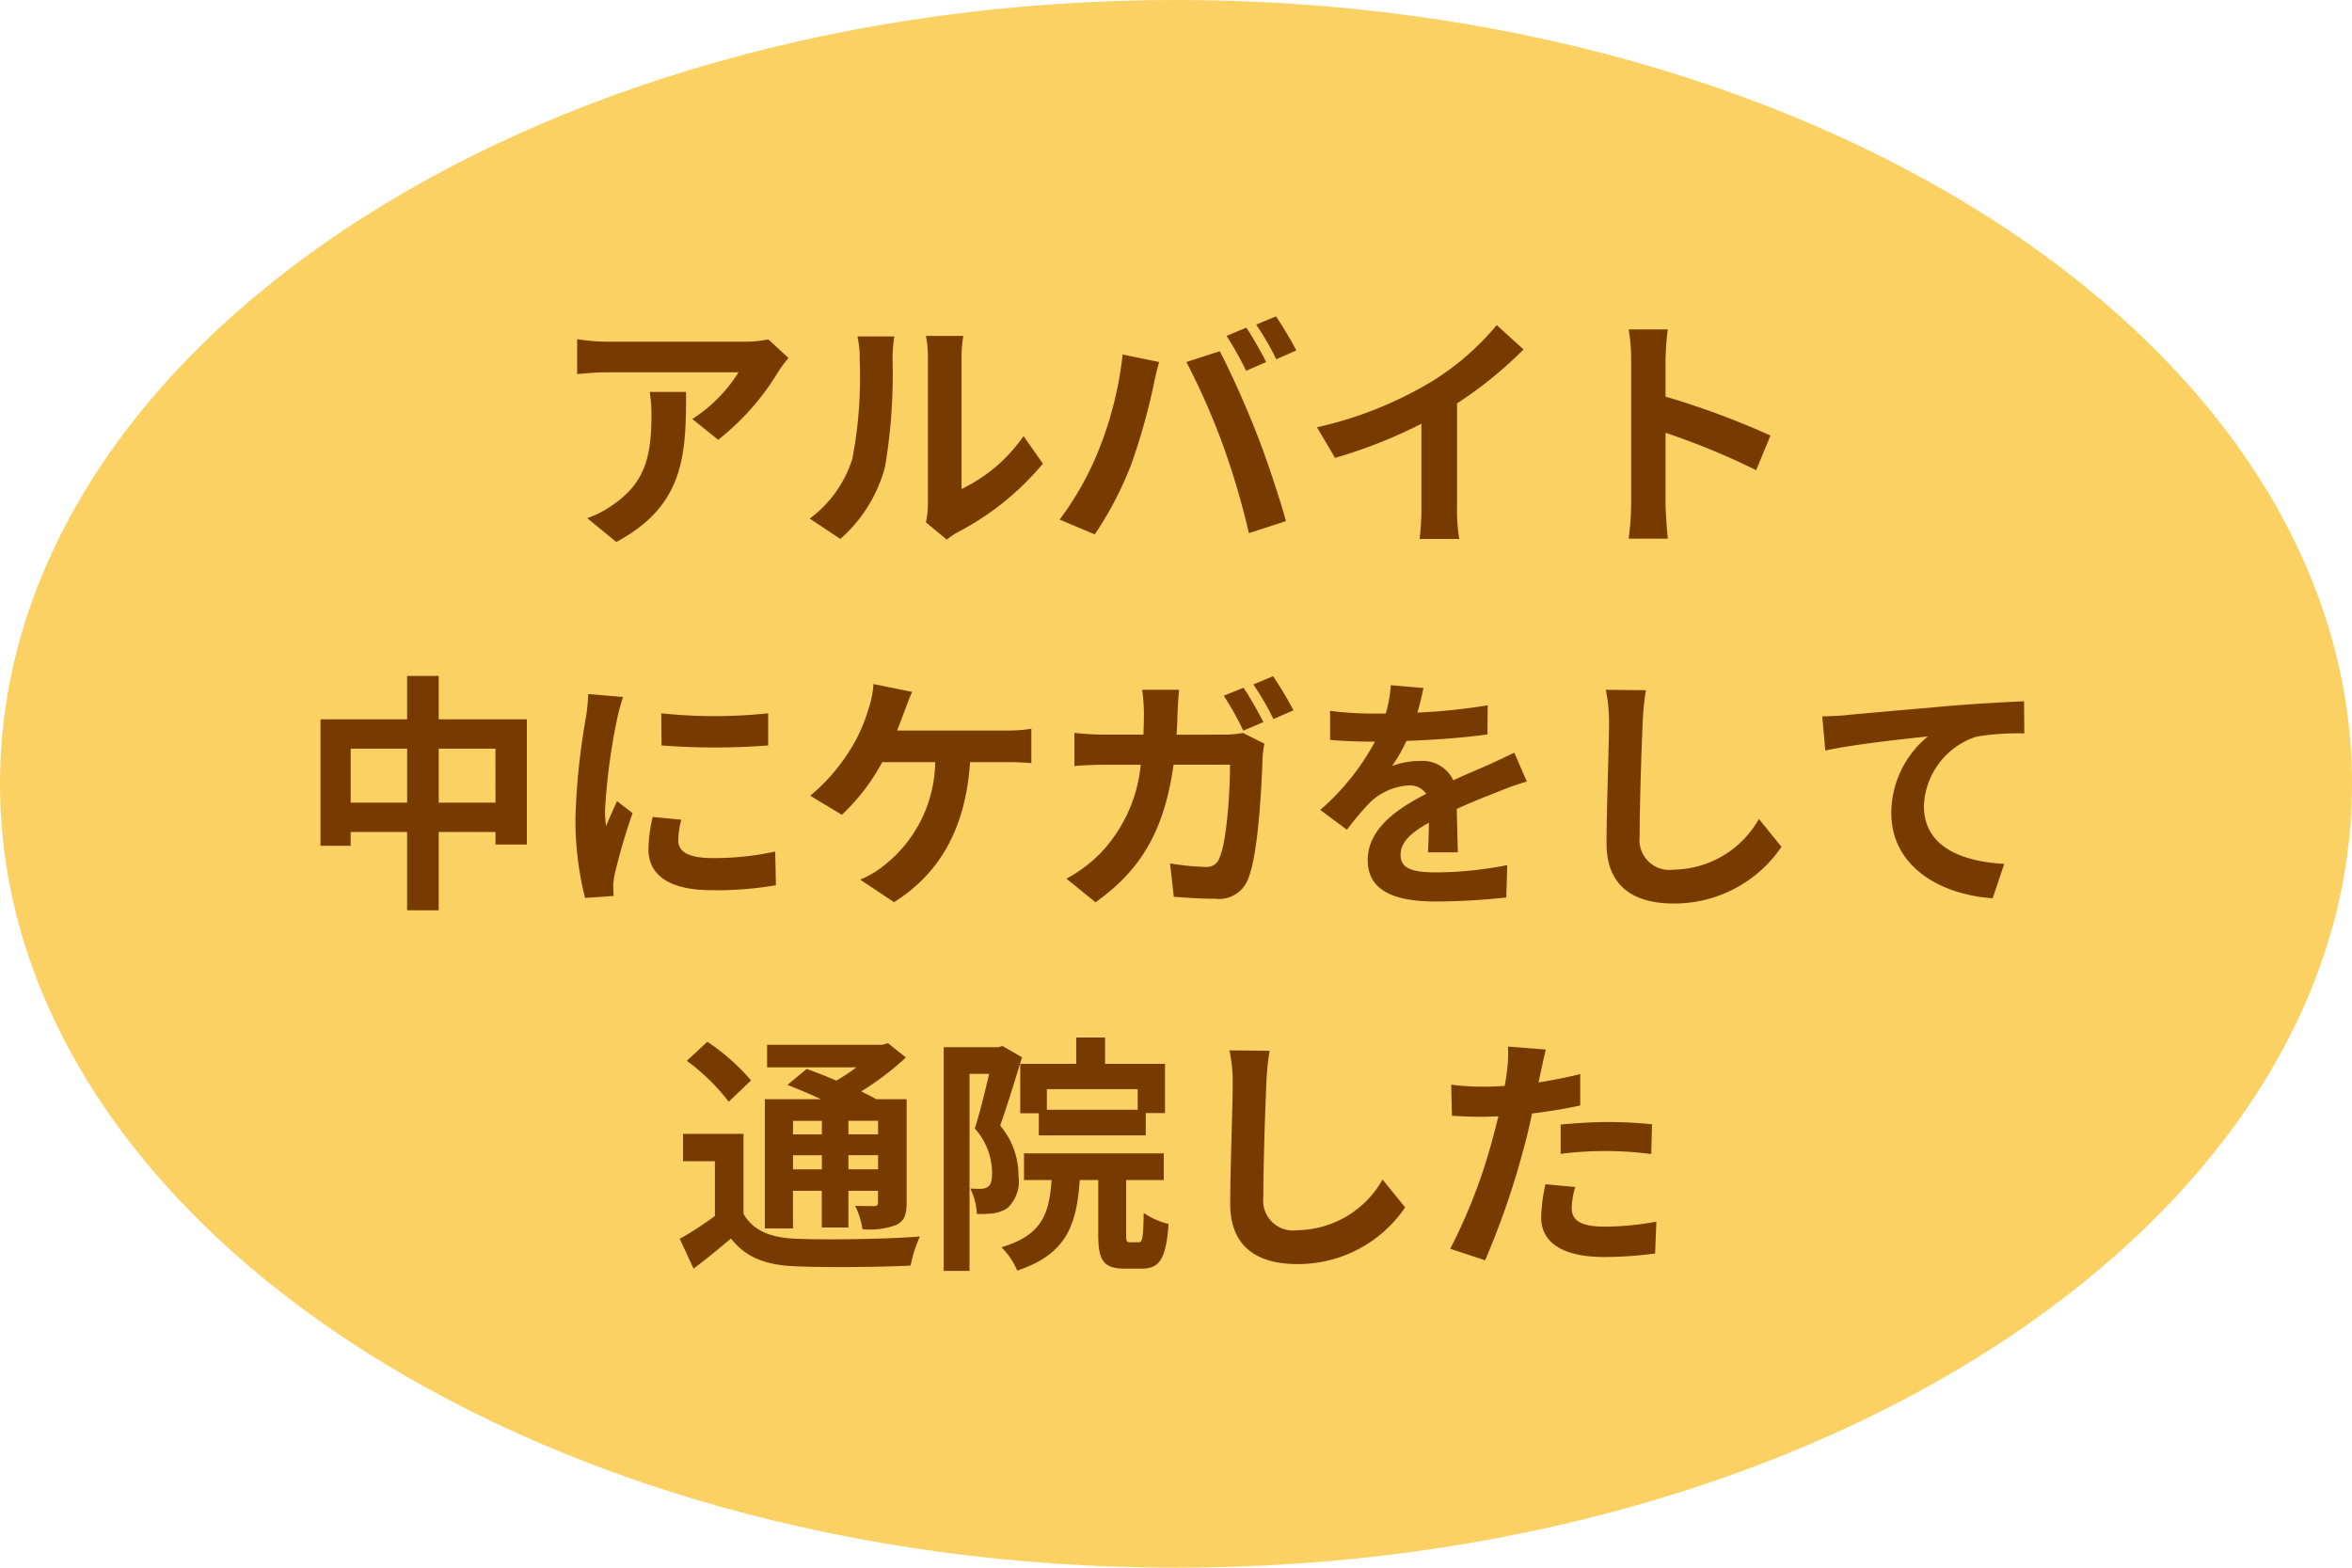 <svg xmlns="http://www.w3.org/2000/svg" xmlns:xlink="http://www.w3.org/1999/xlink" width="150" height="100" viewBox="0 0 150 100"><defs><clipPath id="a"><rect width="150" height="100" fill="none"/></clipPath></defs><g clip-path="url(#a)"><path d="M150,50c0,27.614-33.579,50-75,50S0,77.614,0,50,33.579,0,75,0s75,22.386,75,50" fill="#fcd163"/><path d="M50.286,22.837a8.056,8.056,0,0,0-.624.832A16.1,16.1,0,0,1,45.8,28.055l-1.649-1.328A9.528,9.528,0,0,0,47.1,23.749h-8.34c-.672,0-1.2.048-1.953.112V21.637a12.837,12.837,0,0,0,1.953.159h8.628a7.971,7.971,0,0,0,1.616-.144ZM43.755,25c0,3.969-.08,7.235-4.45,9.572l-1.856-1.521a6.341,6.341,0,0,0,1.681-.88c2.032-1.409,2.417-3.106,2.417-5.731A8.872,8.872,0,0,0,41.434,25Z" fill="#773b00"/><path d="M51.64,33.081a7.545,7.545,0,0,0,2.721-3.826,27.585,27.585,0,0,0,.464-6.338,5.849,5.849,0,0,0-.144-1.457h2.353a10.209,10.209,0,0,0-.112,1.441,35.323,35.323,0,0,1-.48,6.882,9.271,9.271,0,0,1-2.849,4.594Zm7.411.24a6.09,6.09,0,0,0,.128-1.185V22.805a7.1,7.1,0,0,0-.128-1.377h2.385a8.129,8.129,0,0,0-.112,1.393v8.371a10.147,10.147,0,0,0,3.954-3.377l1.232,1.76a17.617,17.617,0,0,1-5.426,4.37,4.079,4.079,0,0,0-.7.48Z" fill="#773b00"/><path d="M71.593,22.613l2.337.48c-.144.464-.32,1.249-.384,1.6a40.08,40.08,0,0,1-1.36,4.818,22.032,22.032,0,0,1-2.369,4.577l-2.241-.944a19.31,19.31,0,0,0,2.5-4.45,23.059,23.059,0,0,0,1.52-6.082m4.066.48,2.129-.688c.656,1.232,1.76,3.7,2.353,5.25.576,1.441,1.425,4,1.873,5.586l-2.369.768a49.736,49.736,0,0,0-1.665-5.65,44.928,44.928,0,0,0-2.321-5.266m5.09,0-1.28.56a20.523,20.523,0,0,0-1.249-2.225l1.264-.528c.4.592.961,1.6,1.265,2.193m1.921-.736-1.281.56a16.868,16.868,0,0,0-1.28-2.209l1.265-.528a24.886,24.886,0,0,1,1.3,2.177" fill="#773b00"/><path d="M92.924,32.281a11.011,11.011,0,0,0,.144,2.1H90.539a17.939,17.939,0,0,0,.112-2.1v-5.25a31.275,31.275,0,0,1-5.506,2.177l-1.153-1.953a24.6,24.6,0,0,0,7.284-2.9,16.9,16.9,0,0,0,4.177-3.618l1.713,1.553a26.169,26.169,0,0,1-4.242,3.442Z" fill="#773b00"/><path d="M112,29.992a46.337,46.337,0,0,0-5.778-2.385v4.53c0,.464.08,1.584.144,2.225h-2.5a17.136,17.136,0,0,0,.16-2.225V22.95a11.162,11.162,0,0,0-.16-1.937h2.5a17.4,17.4,0,0,0-.144,1.937V25.3a52.3,52.3,0,0,1,6.691,2.482Z" fill="#773b00"/><path d="M33.6,45.885v7.987h-2v-.8H27.979v4.994H25.963V53.072h-3.6v.88H20.44V45.885h5.523V43.116h2.016v2.769Zm-7.635,1.873h-3.6V51.2h3.6Zm5.634,0H27.979V51.2H31.6Z" fill="#773b00"/><path d="M39.738,44.46a13.4,13.4,0,0,0-.384,1.409,39.205,39.205,0,0,0-.768,5.81A7.661,7.661,0,0,0,38.65,52.7c.224-.56.48-1.089.7-1.6l.992.769a38.209,38.209,0,0,0-1.136,3.889,4.655,4.655,0,0,0-.1.736c.016.176.016.433.032.656l-1.825.129A20.252,20.252,0,0,1,36.7,52.1a43.966,43.966,0,0,1,.656-6.275,11.839,11.839,0,0,0,.16-1.552Zm3.713,7.828a5.21,5.21,0,0,0-.191,1.328c0,.7.608,1.12,2.209,1.12a18.27,18.27,0,0,0,3.969-.416l.048,2.145a22.04,22.04,0,0,1-4.1.32c-2.737,0-4.033-.992-4.033-2.609a9.782,9.782,0,0,1,.272-2.065ZM48.99,45.5V47.55a43.891,43.891,0,0,1-6.8,0L42.171,45.5a32.358,32.358,0,0,0,6.819,0" fill="#773b00"/><path d="M64.109,46.6a10.511,10.511,0,0,0,1.665-.112v2.193a16.567,16.567,0,0,0-1.665-.064H61.868c-.288,4.257-1.953,7.107-4.85,8.931l-2.161-1.44a5.937,5.937,0,0,0,1.521-.9,8.525,8.525,0,0,0,3.265-6.594H56.266a13.145,13.145,0,0,1-2.577,3.361l-2.017-1.216a12.264,12.264,0,0,0,2.769-3.3,10.076,10.076,0,0,0,.928-2.176,6.3,6.3,0,0,0,.337-1.649l2.465.5c-.177.4-.385.96-.513,1.3s-.272.751-.448,1.168Z" fill="#773b00"/><path d="M78.045,46.861a6.253,6.253,0,0,0,1.216-.111l1.377.688a6.336,6.336,0,0,0-.112.832c-.064,1.729-.256,6.211-.945,7.843a1.979,1.979,0,0,1-2.065,1.217c-.912,0-1.872-.064-2.656-.128l-.241-2.129a15.155,15.155,0,0,0,2.241.224.847.847,0,0,0,.913-.576c.464-1.009.672-4.21.672-5.939h-3.6c-.593,4.242-2.113,6.739-4.979,8.772l-1.856-1.505a9.108,9.108,0,0,0,2.1-1.552,9.463,9.463,0,0,0,2.64-5.715H70.634c-.544,0-1.425.017-2.113.08V46.75a19.5,19.5,0,0,0,2.113.111h2.289c.016-.448.032-.912.032-1.392A12.068,12.068,0,0,0,72.843,44H75.2c-.048.385-.081,1.057-.1,1.441-.015.5-.031.96-.064,1.424Zm1.248-.255a19.079,19.079,0,0,0-1.248-2.225l1.264-.513a23.221,23.221,0,0,1,1.264,2.193Zm1.9-3.474a25.037,25.037,0,0,1,1.3,2.177l-1.28.56a16.94,16.94,0,0,0-1.281-2.209Z" fill="#773b00"/><path d="M91.067,54.368c.032-.464.048-1.2.064-1.889-1.168.641-1.809,1.265-1.809,2.049,0,.881.752,1.121,2.305,1.121a24.25,24.25,0,0,0,4.5-.465l-.064,2.065a43.856,43.856,0,0,1-4.482.257c-2.481,0-4.354-.593-4.354-2.641,0-2.018,1.921-3.3,3.73-4.226A1.24,1.24,0,0,0,89.85,50.1a3.926,3.926,0,0,0-2.481,1.088A20.319,20.319,0,0,0,85.9,52.928l-1.7-1.265a15.5,15.5,0,0,0,3.49-4.354H87.5c-.641,0-1.809-.032-2.674-.112V45.341a20.352,20.352,0,0,0,2.785.175h.769a8.817,8.817,0,0,0,.32-1.808l2.081.176c-.08.384-.192.928-.384,1.568a36.841,36.841,0,0,0,4.482-.463l-.017,1.856c-1.52.224-3.473.352-5.169.417a9.755,9.755,0,0,1-.913,1.6,4.964,4.964,0,0,1,1.793-.32,2.161,2.161,0,0,1,2.113,1.232c.816-.384,1.488-.656,2.144-.944.609-.272,1.169-.544,1.745-.816l.8,1.84a16.839,16.839,0,0,0-1.89.673c-.7.272-1.6.624-2.576,1.072.015.88.048,2.049.064,2.769Z" fill="#773b00"/><path d="M104.97,44.028a16.276,16.276,0,0,0-.208,2.113c-.08,1.7-.192,5.25-.192,7.219a1.908,1.908,0,0,0,2.177,2.112,6.327,6.327,0,0,0,5.426-3.233l1.441,1.777a8.25,8.25,0,0,1-6.883,3.617c-2.593,0-4.274-1.136-4.274-3.841,0-2.129.16-6.291.16-7.651A9.951,9.951,0,0,0,102.409,44Z" fill="#773b00"/><path d="M117.769,45.613c1.312-.128,3.938-.352,6.835-.608,1.632-.128,3.377-.224,4.482-.272l.016,2.048a16.469,16.469,0,0,0-3.058.208,4.836,4.836,0,0,0-3.345,4.435c0,2.608,2.449,3.537,5.122,3.681l-.736,2.193c-3.33-.224-6.467-2.017-6.467-5.442a6.336,6.336,0,0,1,2.337-4.882c-1.36.144-4.706.5-6.546.9l-.193-2.177c.625-.016,1.233-.048,1.553-.08" fill="#773b00"/><path d="M47.418,77.432c.624,1.073,1.728,1.521,3.361,1.585,1.9.08,5.7.032,7.891-.144a7.87,7.87,0,0,0-.592,1.857c-1.969.1-5.362.128-7.315.048-1.921-.08-3.185-.545-4.145-1.777-.737.624-1.489,1.248-2.386,1.921l-.88-1.9a22.048,22.048,0,0,0,2.241-1.457V74.071H43.56V72.326h3.858Zm-.944-7.155A13.031,13.031,0,0,0,43.8,67.668l1.313-1.216A13.685,13.685,0,0,1,47.9,68.917Zm4.1,8.084H48.778V70.118h3.586c-.721-.337-1.489-.657-2.145-.913l1.232-1.024c.561.208,1.233.464,1.889.752a14.655,14.655,0,0,0,1.281-.849h-5.7v-1.44h7.347l.369-.1,1.136.912a18.164,18.164,0,0,1-2.849,2.161c.352.176.688.336.96.5h1.937v6.594c0,.768-.144,1.169-.657,1.425a4.815,4.815,0,0,1-2.16.272,5.211,5.211,0,0,0-.465-1.489c.5.016,1.057.016,1.217.016.192-.016.24-.08.24-.24V75.96H54.108V78.3h-1.7V75.96H50.571Zm0-6h1.84v-.864h-1.84Zm1.841,1.329h-1.84v.9h1.84ZM56,71.494H54.108v.864H56Zm0,2.193H54.108v.9H56Z" fill="#773b00"/><path d="M65.179,67.444c-.417,1.361-.945,3.106-1.393,4.354a4.932,4.932,0,0,1,1.169,3.217,2.349,2.349,0,0,1-.705,2.049,2.285,2.285,0,0,1-.928.336,6.771,6.771,0,0,1-1.025.032,4.034,4.034,0,0,0-.416-1.616c.288.016.512.016.7.016a.822.822,0,0,0,.449-.145c.175-.128.24-.447.24-.9a4.287,4.287,0,0,0-1.1-2.8c.32-1.008.657-2.4.912-3.489H61.833V81.066H60.185V66.8h3.473l.272-.08Zm7.426,11.8c.257,0,.305-.24.336-1.873a4.909,4.909,0,0,0,1.585.705c-.16,2.24-.576,2.849-1.713,2.849H71.741c-1.392,0-1.7-.545-1.7-2.177V75.271H68.86c-.192,2.9-.864,4.738-3.986,5.779a4.618,4.618,0,0,0-1.008-1.489c2.561-.768,3.041-2.065,3.2-4.29h-1.76v-1.7h8.915v1.7h-2.4v3.458c0,.464.032.512.256.512ZM68.636,67.86V66.18h1.841v1.68H74.3V71H73.07v1.424H66.251V71.014H65.066V67.86Zm3.922,1.617H66.764v1.312h5.794Z" fill="#773b00"/><path d="M80.97,67.028a16.276,16.276,0,0,0-.208,2.113c-.08,1.7-.192,5.25-.192,7.219a1.908,1.908,0,0,0,2.177,2.112,6.327,6.327,0,0,0,5.426-3.233l1.441,1.777a8.25,8.25,0,0,1-6.883,3.617c-2.593,0-4.274-1.136-4.274-3.841,0-2.129.16-6.291.16-7.651A9.951,9.951,0,0,0,78.409,67Z" fill="#773b00"/><path d="M100.78,70.517c-.945.208-2.017.384-3.074.512-.144.689-.3,1.393-.48,2.033a51.1,51.1,0,0,1-2.513,7.331l-2.224-.736a34.964,34.964,0,0,0,2.736-7.139c.113-.416.224-.864.337-1.312-.368.015-.72.031-1.041.031-.768,0-1.361-.031-1.921-.064l-.048-1.984a15.624,15.624,0,0,0,2,.128c.464,0,.929-.016,1.409-.048.064-.352.112-.657.144-.912a8.239,8.239,0,0,0,.064-1.6l2.417.192c-.112.432-.256,1.136-.336,1.489l-.128.608c.9-.144,1.792-.32,2.657-.529Zm-.32,5.2a5.449,5.449,0,0,0-.224,1.329c0,.688.4,1.2,2.1,1.2a18.391,18.391,0,0,0,3.3-.32l-.08,2.033a25.389,25.389,0,0,1-3.234.224c-2.673,0-4.034-.928-4.034-2.529a10.894,10.894,0,0,1,.273-2.113Zm-.929-3.985c.88-.08,2.017-.16,3.042-.16a27.543,27.543,0,0,1,2.785.144l-.049,1.9a22.666,22.666,0,0,0-2.72-.193,23.3,23.3,0,0,0-3.058.177Z" fill="#773b00"/></g></svg>